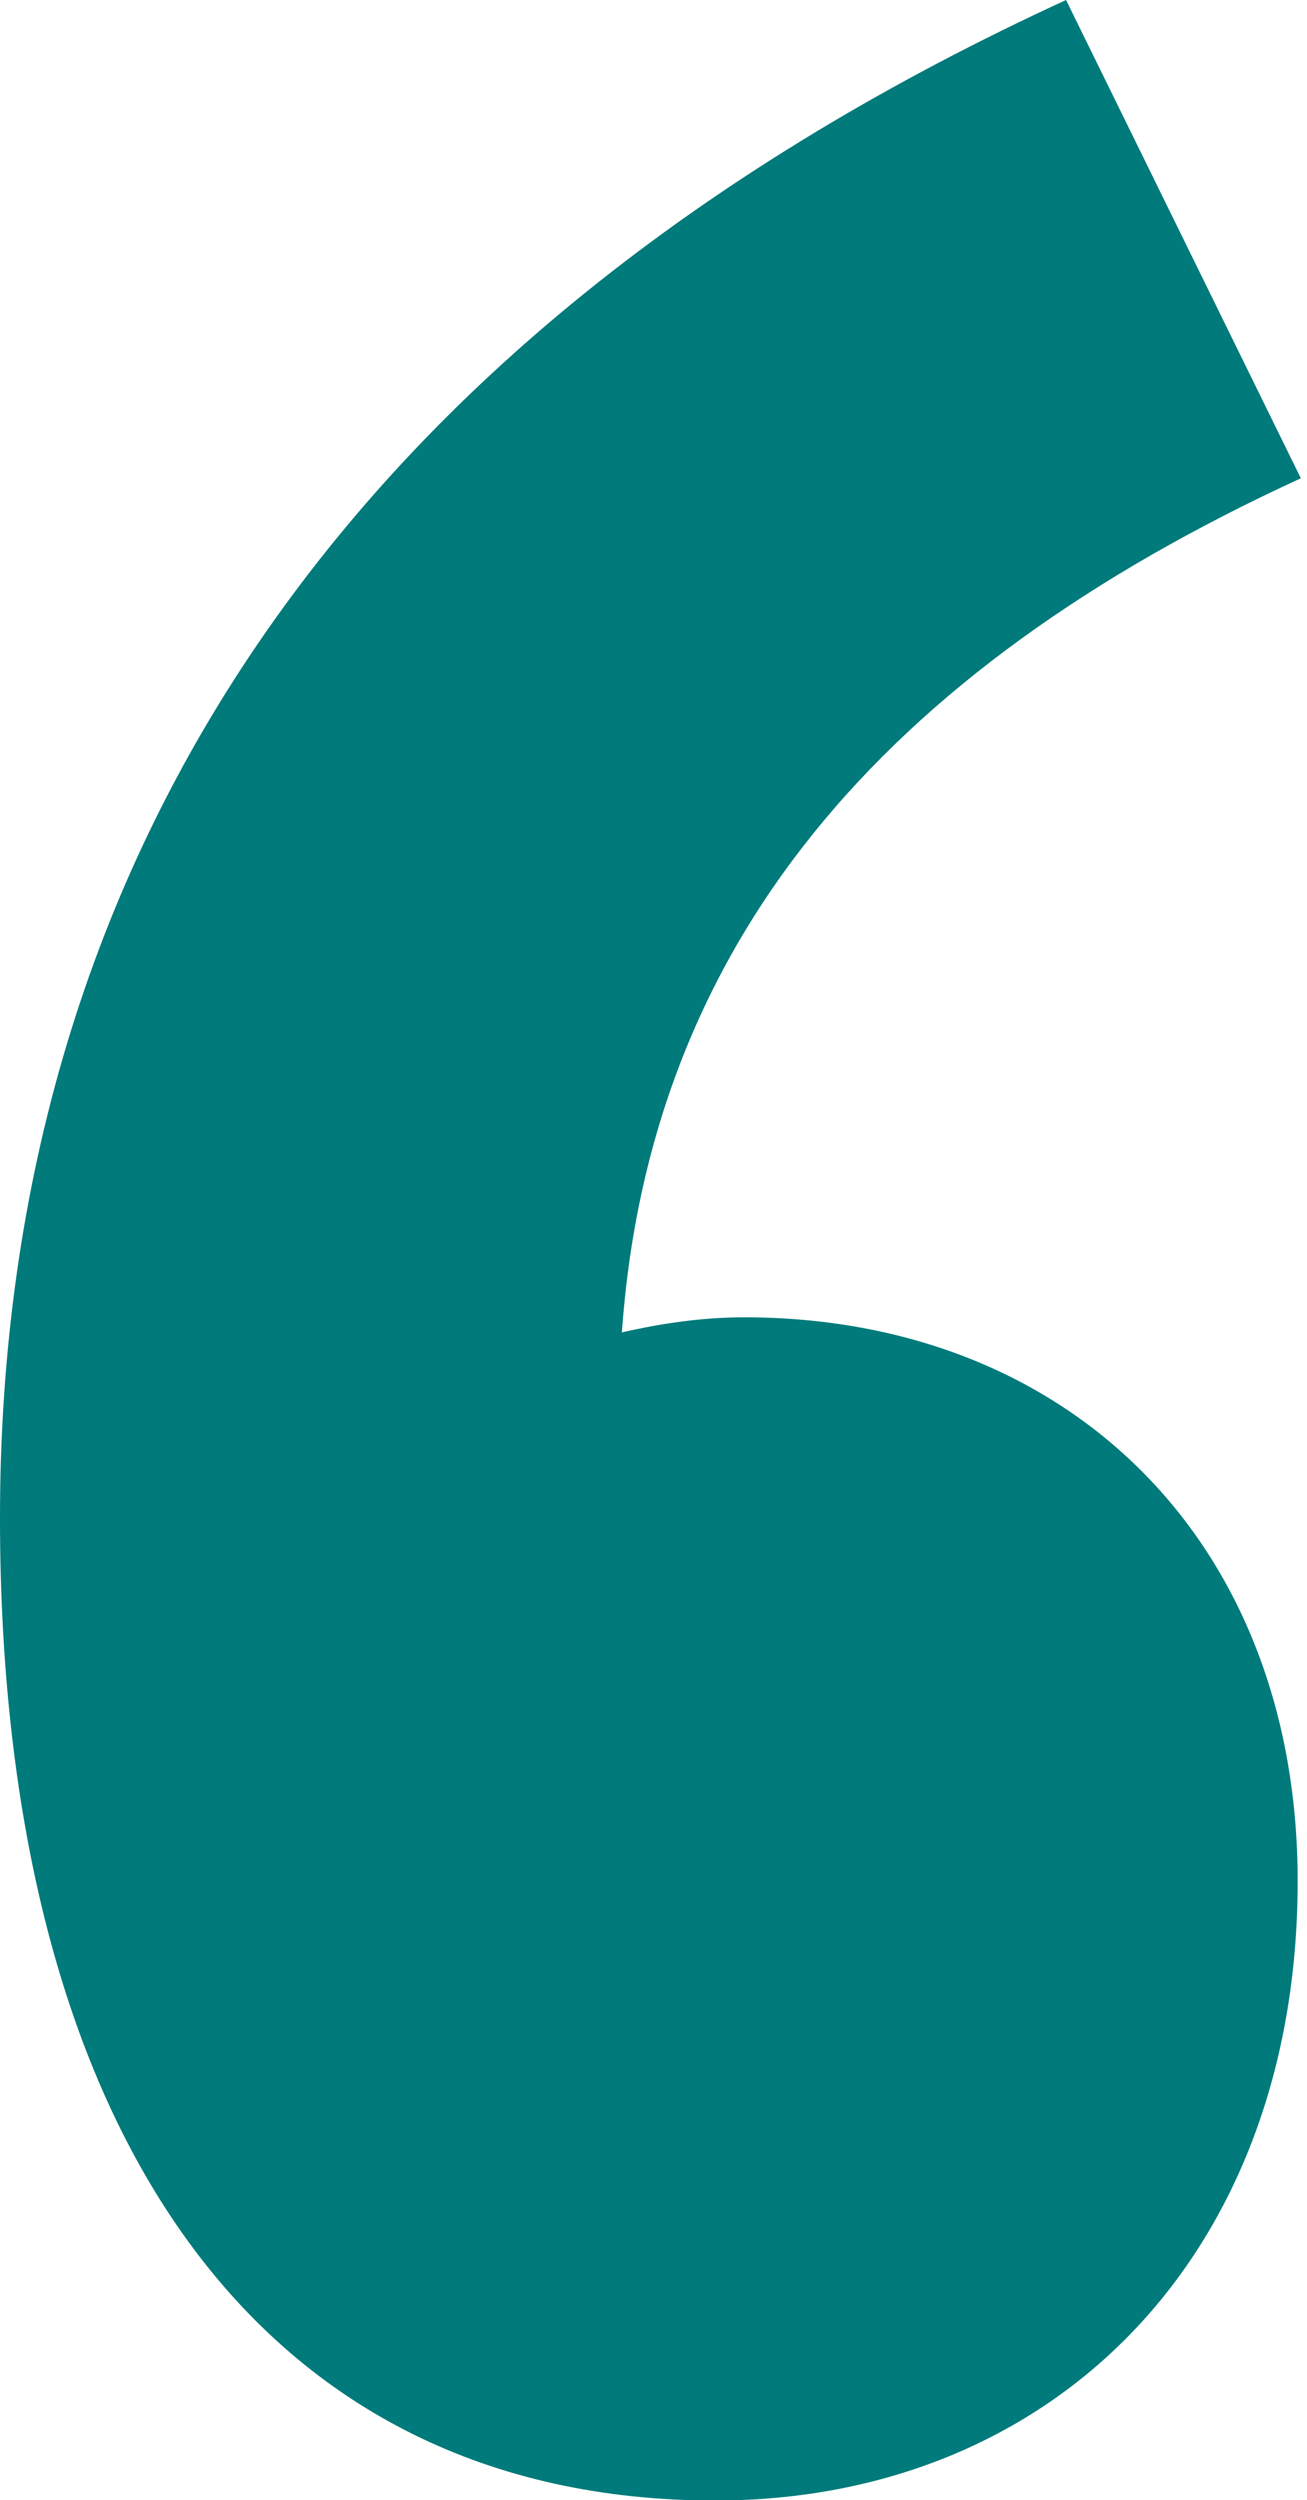 <svg xmlns="http://www.w3.org/2000/svg" width="34" height="65" viewBox="0 0 34 65" fill="none">
<path d="M33.84 12.434L27.732 0C9.244 8.501 0 22.1 0 39.458C0 55.516 6.82 65.008 18.601 65.008C27.402 65.008 33.757 58.632 33.757 48.905C33.757 40.078 27.792 34.247 19.351 34.247C18.33 34.247 17.257 34.391 16.177 34.64C16.89 24.604 22.87 17.471 33.84 12.434Z" fill="#007A7A"/>
</svg>